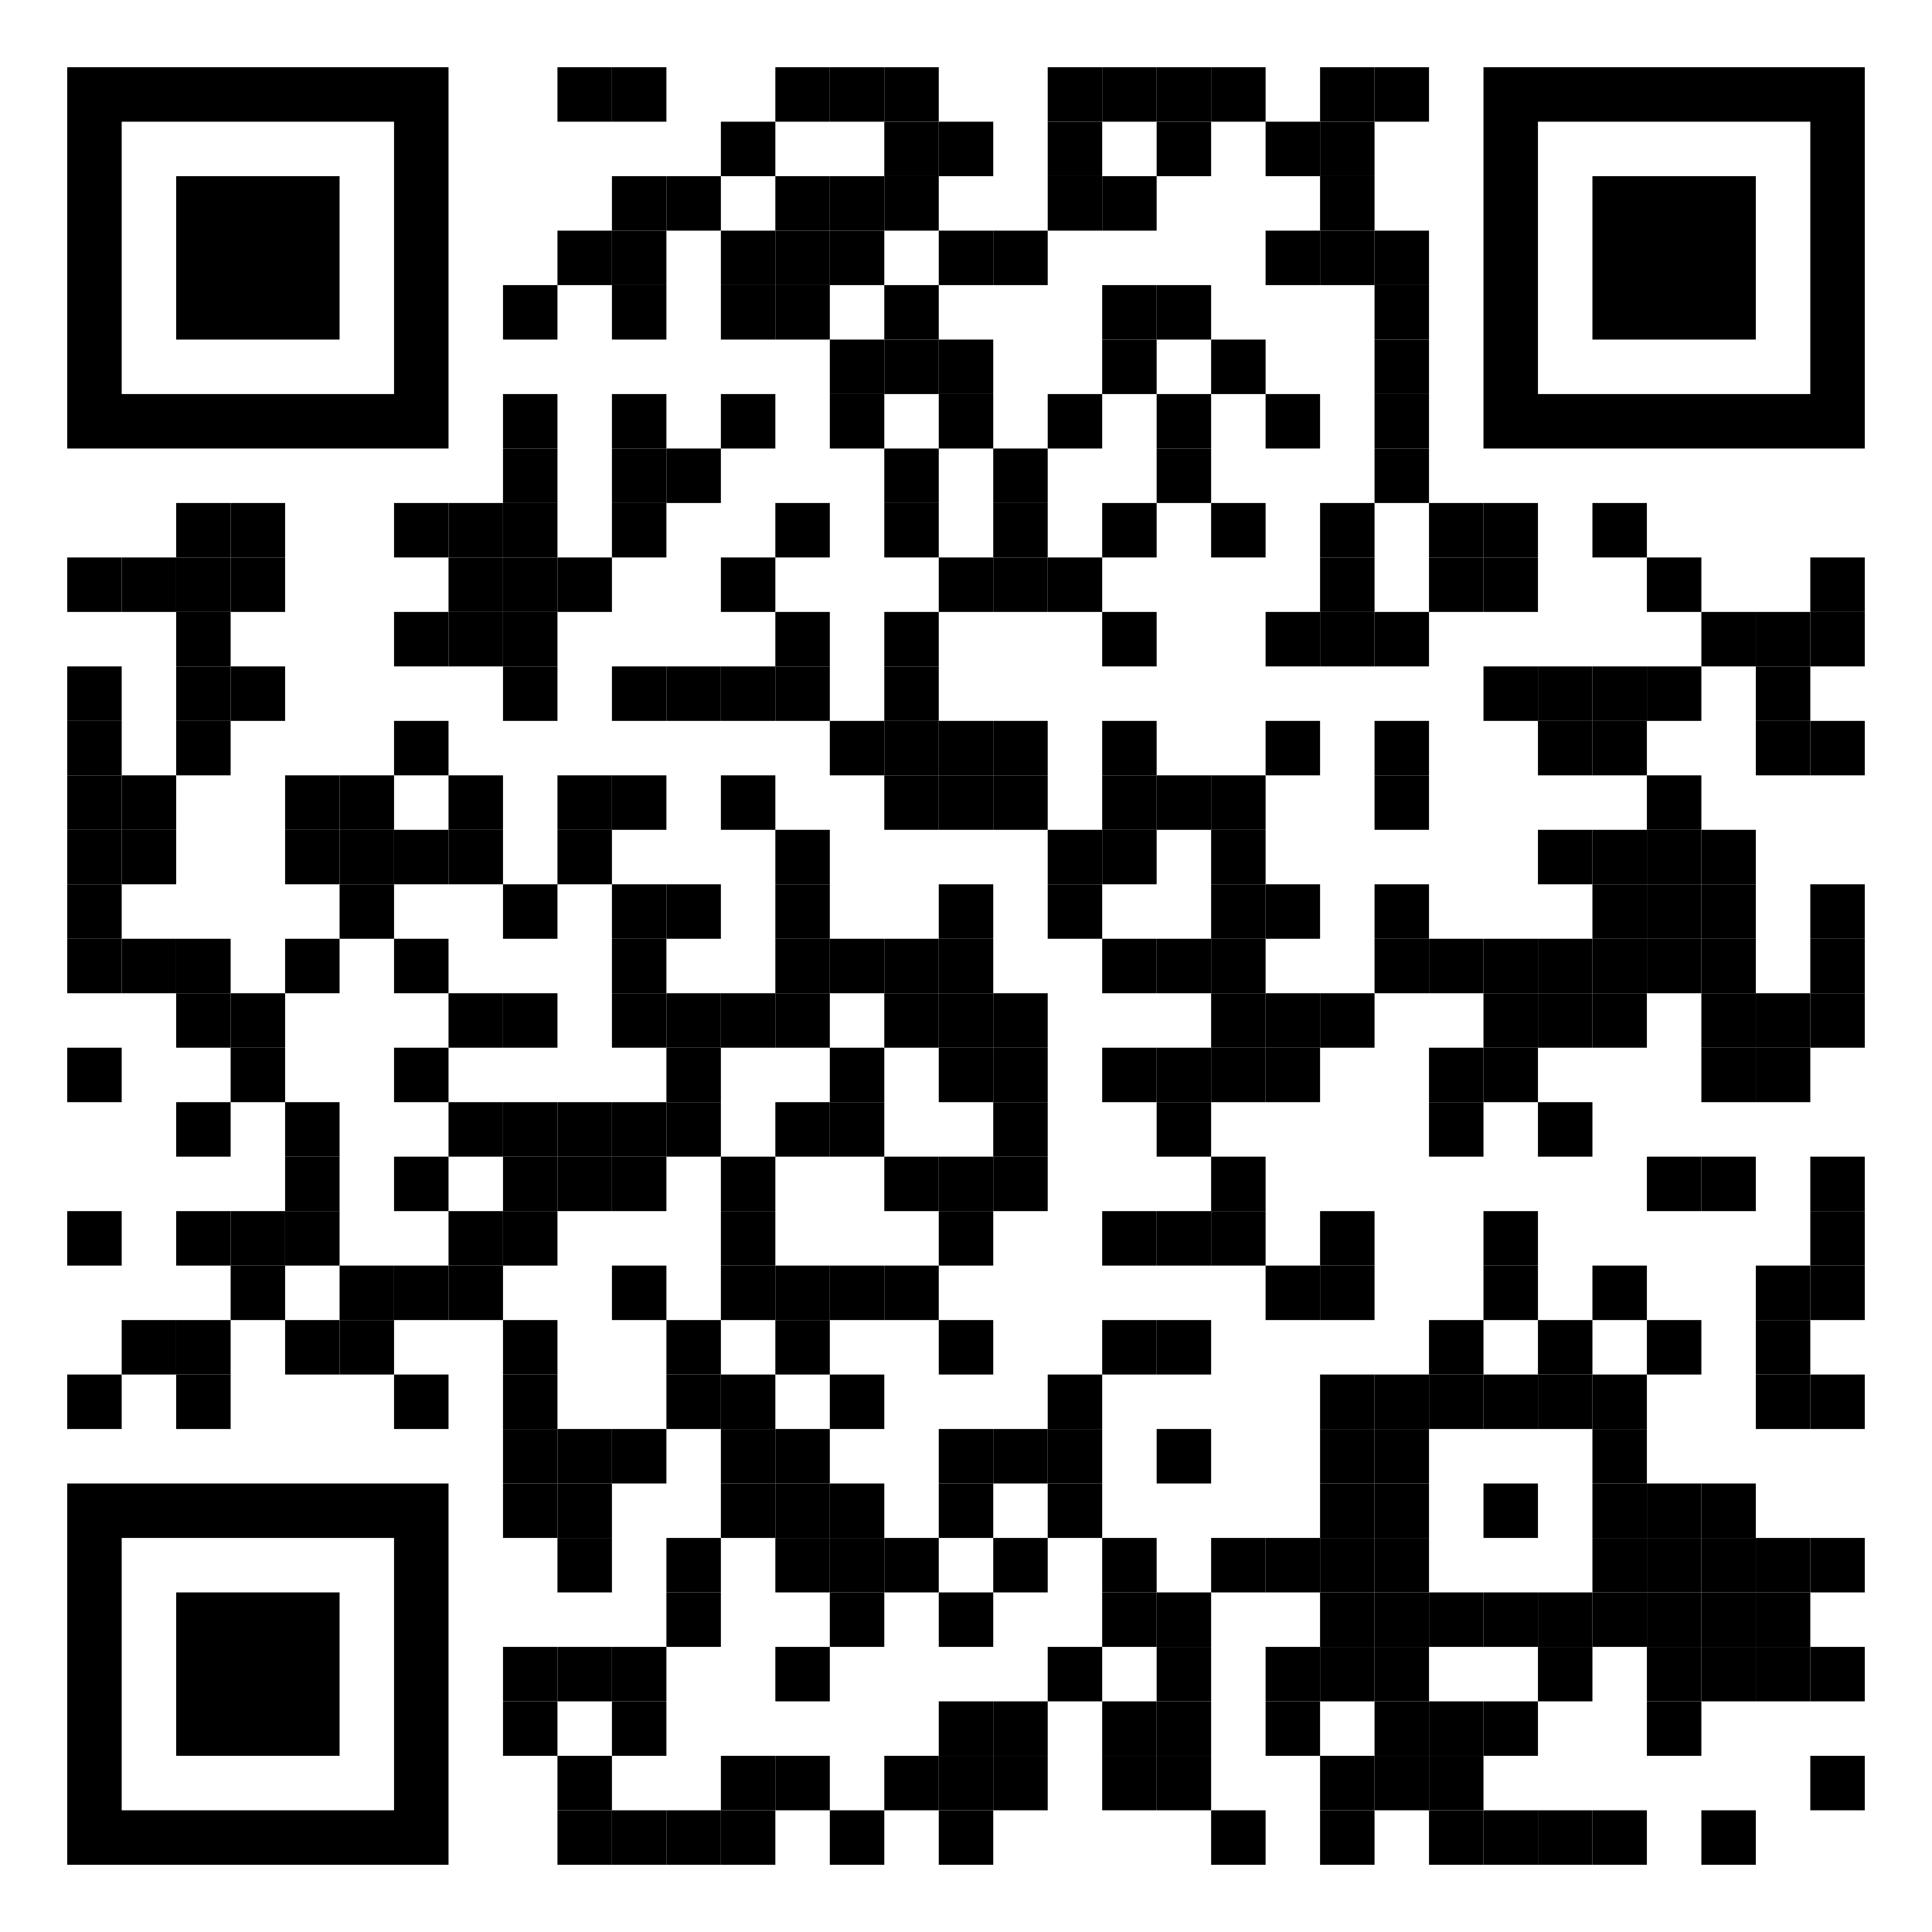 <?xml version="1.0" encoding="UTF-8" standalone="no"?>
<svg xmlns:xlink="http://www.w3.org/1999/xlink" xmlns="http://www.w3.org/2000/svg" contentScriptType="text/ecmascript" width="1667" zoomAndPan="magnify" style="fill-opacity:1; color-rendering:auto; color-interpolation:auto; text-rendering:auto; stroke:none; stroke-linecap:square; stroke-miterlimit:10; shape-rendering:auto; stroke-opacity:1; fill:black; stroke-dasharray:none; font-weight:normal; stroke-width:1; font-family:'Dialog'; font-style:normal; stroke-linejoin:miter; font-size:12px; stroke-dashoffset:0; image-rendering:auto;" contentStyleType="text/css" height="1667" preserveAspectRatio="xMidYMid meet" version="1.0">
  <!--Generated by the Batik Graphics2D SVG Generator-->
  <defs id="genericDefs"/>
  <g>
    <g style="fill:white; text-rendering:optimizeLegibility; stroke:white;">
      <rect x="0" width="1667" y="0" height="1667" style="stroke:none;"/>
      <rect x="481" width="47" height="47" y="58" style="fill:black; stroke:none;"/>
      <rect x="528" width="47" height="47" y="58" style="fill:black; stroke:none;"/>
      <rect x="669" width="47" height="47" y="58" style="fill:black; stroke:none;"/>
      <rect x="716" width="47" height="47" y="58" style="fill:black; stroke:none;"/>
      <rect x="763" width="47" height="47" y="58" style="fill:black; stroke:none;"/>
      <rect x="904" width="47" height="47" y="58" style="fill:black; stroke:none;"/>
      <rect x="951" width="47" height="47" y="58" style="fill:black; stroke:none;"/>
      <rect x="998" width="47" height="47" y="58" style="fill:black; stroke:none;"/>
      <rect x="1045" width="47" height="47" y="58" style="fill:black; stroke:none;"/>
      <rect x="1139" width="47" height="47" y="58" style="fill:black; stroke:none;"/>
      <rect x="1186" width="47" height="47" y="58" style="fill:black; stroke:none;"/>
      <rect x="622" width="47" height="47" y="105" style="fill:black; stroke:none;"/>
      <rect x="763" width="47" height="47" y="105" style="fill:black; stroke:none;"/>
      <rect x="810" width="47" height="47" y="105" style="fill:black; stroke:none;"/>
      <rect x="904" width="47" height="47" y="105" style="fill:black; stroke:none;"/>
      <rect x="998" width="47" height="47" y="105" style="fill:black; stroke:none;"/>
      <rect x="1092" width="47" height="47" y="105" style="fill:black; stroke:none;"/>
      <rect x="1139" width="47" height="47" y="105" style="fill:black; stroke:none;"/>
      <rect x="528" width="47" height="47" y="152" style="fill:black; stroke:none;"/>
      <rect x="575" width="47" height="47" y="152" style="fill:black; stroke:none;"/>
      <rect x="669" width="47" height="47" y="152" style="fill:black; stroke:none;"/>
      <rect x="716" width="47" height="47" y="152" style="fill:black; stroke:none;"/>
      <rect x="763" width="47" height="47" y="152" style="fill:black; stroke:none;"/>
      <rect x="904" width="47" height="47" y="152" style="fill:black; stroke:none;"/>
      <rect x="951" width="47" height="47" y="152" style="fill:black; stroke:none;"/>
      <rect x="1139" width="47" height="47" y="152" style="fill:black; stroke:none;"/>
      <rect x="481" width="47" height="47" y="199" style="fill:black; stroke:none;"/>
      <rect x="528" width="47" height="47" y="199" style="fill:black; stroke:none;"/>
      <rect x="622" width="47" height="47" y="199" style="fill:black; stroke:none;"/>
      <rect x="669" width="47" height="47" y="199" style="fill:black; stroke:none;"/>
      <rect x="716" width="47" height="47" y="199" style="fill:black; stroke:none;"/>
      <rect x="810" width="47" height="47" y="199" style="fill:black; stroke:none;"/>
      <rect x="857" width="47" height="47" y="199" style="fill:black; stroke:none;"/>
      <rect x="1092" width="47" height="47" y="199" style="fill:black; stroke:none;"/>
      <rect x="1139" width="47" height="47" y="199" style="fill:black; stroke:none;"/>
      <rect x="1186" width="47" height="47" y="199" style="fill:black; stroke:none;"/>
      <rect x="434" width="47" height="47" y="246" style="fill:black; stroke:none;"/>
      <rect x="528" width="47" height="47" y="246" style="fill:black; stroke:none;"/>
      <rect x="622" width="47" height="47" y="246" style="fill:black; stroke:none;"/>
      <rect x="669" width="47" height="47" y="246" style="fill:black; stroke:none;"/>
      <rect x="763" width="47" height="47" y="246" style="fill:black; stroke:none;"/>
      <rect x="951" width="47" height="47" y="246" style="fill:black; stroke:none;"/>
      <rect x="998" width="47" height="47" y="246" style="fill:black; stroke:none;"/>
      <rect x="1186" width="47" height="47" y="246" style="fill:black; stroke:none;"/>
      <rect x="716" width="47" height="47" y="293" style="fill:black; stroke:none;"/>
      <rect x="763" width="47" height="47" y="293" style="fill:black; stroke:none;"/>
      <rect x="810" width="47" height="47" y="293" style="fill:black; stroke:none;"/>
      <rect x="951" width="47" height="47" y="293" style="fill:black; stroke:none;"/>
      <rect x="1045" width="47" height="47" y="293" style="fill:black; stroke:none;"/>
      <rect x="1186" width="47" height="47" y="293" style="fill:black; stroke:none;"/>
      <rect x="434" width="47" height="47" y="340" style="fill:black; stroke:none;"/>
      <rect x="528" width="47" height="47" y="340" style="fill:black; stroke:none;"/>
      <rect x="622" width="47" height="47" y="340" style="fill:black; stroke:none;"/>
      <rect x="716" width="47" height="47" y="340" style="fill:black; stroke:none;"/>
      <rect x="810" width="47" height="47" y="340" style="fill:black; stroke:none;"/>
      <rect x="904" width="47" height="47" y="340" style="fill:black; stroke:none;"/>
      <rect x="998" width="47" height="47" y="340" style="fill:black; stroke:none;"/>
      <rect x="1092" width="47" height="47" y="340" style="fill:black; stroke:none;"/>
      <rect x="1186" width="47" height="47" y="340" style="fill:black; stroke:none;"/>
      <rect x="434" width="47" height="47" y="387" style="fill:black; stroke:none;"/>
      <rect x="528" width="47" height="47" y="387" style="fill:black; stroke:none;"/>
      <rect x="575" width="47" height="47" y="387" style="fill:black; stroke:none;"/>
      <rect x="763" width="47" height="47" y="387" style="fill:black; stroke:none;"/>
      <rect x="857" width="47" height="47" y="387" style="fill:black; stroke:none;"/>
      <rect x="998" width="47" height="47" y="387" style="fill:black; stroke:none;"/>
      <rect x="1186" width="47" height="47" y="387" style="fill:black; stroke:none;"/>
      <rect x="152" width="47" height="47" y="434" style="fill:black; stroke:none;"/>
      <rect x="199" width="47" height="47" y="434" style="fill:black; stroke:none;"/>
      <rect x="340" width="47" height="47" y="434" style="fill:black; stroke:none;"/>
      <rect x="387" width="47" height="47" y="434" style="fill:black; stroke:none;"/>
      <rect x="434" width="47" height="47" y="434" style="fill:black; stroke:none;"/>
      <rect x="528" width="47" height="47" y="434" style="fill:black; stroke:none;"/>
      <rect x="669" width="47" height="47" y="434" style="fill:black; stroke:none;"/>
      <rect x="763" width="47" height="47" y="434" style="fill:black; stroke:none;"/>
      <rect x="857" width="47" height="47" y="434" style="fill:black; stroke:none;"/>
      <rect x="951" width="47" height="47" y="434" style="fill:black; stroke:none;"/>
      <rect x="1045" width="47" height="47" y="434" style="fill:black; stroke:none;"/>
      <rect x="1139" width="47" height="47" y="434" style="fill:black; stroke:none;"/>
      <rect x="1233" width="47" height="47" y="434" style="fill:black; stroke:none;"/>
      <rect x="1280" width="47" height="47" y="434" style="fill:black; stroke:none;"/>
      <rect x="1374" width="47" height="47" y="434" style="fill:black; stroke:none;"/>
      <rect x="58" width="47" height="47" y="481" style="fill:black; stroke:none;"/>
      <rect x="105" width="47" height="47" y="481" style="fill:black; stroke:none;"/>
      <rect x="152" width="47" height="47" y="481" style="fill:black; stroke:none;"/>
      <rect x="199" width="47" height="47" y="481" style="fill:black; stroke:none;"/>
      <rect x="387" width="47" height="47" y="481" style="fill:black; stroke:none;"/>
      <rect x="434" width="47" height="47" y="481" style="fill:black; stroke:none;"/>
      <rect x="481" width="47" height="47" y="481" style="fill:black; stroke:none;"/>
      <rect x="622" width="47" height="47" y="481" style="fill:black; stroke:none;"/>
      <rect x="810" width="47" height="47" y="481" style="fill:black; stroke:none;"/>
      <rect x="857" width="47" height="47" y="481" style="fill:black; stroke:none;"/>
      <rect x="904" width="47" height="47" y="481" style="fill:black; stroke:none;"/>
      <rect x="1139" width="47" height="47" y="481" style="fill:black; stroke:none;"/>
      <rect x="1233" width="47" height="47" y="481" style="fill:black; stroke:none;"/>
      <rect x="1280" width="47" height="47" y="481" style="fill:black; stroke:none;"/>
      <rect x="1421" width="47" height="47" y="481" style="fill:black; stroke:none;"/>
      <rect x="1562" width="47" height="47" y="481" style="fill:black; stroke:none;"/>
      <rect x="152" width="47" height="47" y="528" style="fill:black; stroke:none;"/>
      <rect x="340" width="47" height="47" y="528" style="fill:black; stroke:none;"/>
      <rect x="387" width="47" height="47" y="528" style="fill:black; stroke:none;"/>
      <rect x="434" width="47" height="47" y="528" style="fill:black; stroke:none;"/>
      <rect x="669" width="47" height="47" y="528" style="fill:black; stroke:none;"/>
      <rect x="763" width="47" height="47" y="528" style="fill:black; stroke:none;"/>
      <rect x="951" width="47" height="47" y="528" style="fill:black; stroke:none;"/>
      <rect x="1092" width="47" height="47" y="528" style="fill:black; stroke:none;"/>
      <rect x="1139" width="47" height="47" y="528" style="fill:black; stroke:none;"/>
      <rect x="1186" width="47" height="47" y="528" style="fill:black; stroke:none;"/>
      <rect x="1468" width="47" height="47" y="528" style="fill:black; stroke:none;"/>
      <rect x="1515" width="47" height="47" y="528" style="fill:black; stroke:none;"/>
      <rect x="1562" width="47" height="47" y="528" style="fill:black; stroke:none;"/>
      <rect x="58" width="47" height="47" y="575" style="fill:black; stroke:none;"/>
      <rect x="152" width="47" height="47" y="575" style="fill:black; stroke:none;"/>
      <rect x="199" width="47" height="47" y="575" style="fill:black; stroke:none;"/>
      <rect x="434" width="47" height="47" y="575" style="fill:black; stroke:none;"/>
      <rect x="528" width="47" height="47" y="575" style="fill:black; stroke:none;"/>
      <rect x="575" width="47" height="47" y="575" style="fill:black; stroke:none;"/>
      <rect x="622" width="47" height="47" y="575" style="fill:black; stroke:none;"/>
      <rect x="669" width="47" height="47" y="575" style="fill:black; stroke:none;"/>
      <rect x="763" width="47" height="47" y="575" style="fill:black; stroke:none;"/>
      <rect x="1280" width="47" height="47" y="575" style="fill:black; stroke:none;"/>
      <rect x="1327" width="47" height="47" y="575" style="fill:black; stroke:none;"/>
      <rect x="1374" width="47" height="47" y="575" style="fill:black; stroke:none;"/>
      <rect x="1421" width="47" height="47" y="575" style="fill:black; stroke:none;"/>
      <rect x="1515" width="47" height="47" y="575" style="fill:black; stroke:none;"/>
      <rect x="58" width="47" height="47" y="622" style="fill:black; stroke:none;"/>
      <rect x="152" width="47" height="47" y="622" style="fill:black; stroke:none;"/>
      <rect x="340" width="47" height="47" y="622" style="fill:black; stroke:none;"/>
      <rect x="716" width="47" height="47" y="622" style="fill:black; stroke:none;"/>
      <rect x="763" width="47" height="47" y="622" style="fill:black; stroke:none;"/>
      <rect x="810" width="47" height="47" y="622" style="fill:black; stroke:none;"/>
      <rect x="857" width="47" height="47" y="622" style="fill:black; stroke:none;"/>
      <rect x="951" width="47" height="47" y="622" style="fill:black; stroke:none;"/>
      <rect x="1092" width="47" height="47" y="622" style="fill:black; stroke:none;"/>
      <rect x="1186" width="47" height="47" y="622" style="fill:black; stroke:none;"/>
      <rect x="1327" width="47" height="47" y="622" style="fill:black; stroke:none;"/>
      <rect x="1374" width="47" height="47" y="622" style="fill:black; stroke:none;"/>
      <rect x="1515" width="47" height="47" y="622" style="fill:black; stroke:none;"/>
      <rect x="1562" width="47" height="47" y="622" style="fill:black; stroke:none;"/>
      <rect x="58" width="47" height="47" y="669" style="fill:black; stroke:none;"/>
      <rect x="105" width="47" height="47" y="669" style="fill:black; stroke:none;"/>
      <rect x="246" width="47" height="47" y="669" style="fill:black; stroke:none;"/>
      <rect x="293" width="47" height="47" y="669" style="fill:black; stroke:none;"/>
      <rect x="387" width="47" height="47" y="669" style="fill:black; stroke:none;"/>
      <rect x="481" width="47" height="47" y="669" style="fill:black; stroke:none;"/>
      <rect x="528" width="47" height="47" y="669" style="fill:black; stroke:none;"/>
      <rect x="622" width="47" height="47" y="669" style="fill:black; stroke:none;"/>
      <rect x="763" width="47" height="47" y="669" style="fill:black; stroke:none;"/>
      <rect x="810" width="47" height="47" y="669" style="fill:black; stroke:none;"/>
      <rect x="857" width="47" height="47" y="669" style="fill:black; stroke:none;"/>
      <rect x="951" width="47" height="47" y="669" style="fill:black; stroke:none;"/>
      <rect x="998" width="47" height="47" y="669" style="fill:black; stroke:none;"/>
      <rect x="1045" width="47" height="47" y="669" style="fill:black; stroke:none;"/>
      <rect x="1186" width="47" height="47" y="669" style="fill:black; stroke:none;"/>
      <rect x="1421" width="47" height="47" y="669" style="fill:black; stroke:none;"/>
      <rect x="58" width="47" height="47" y="716" style="fill:black; stroke:none;"/>
      <rect x="105" width="47" height="47" y="716" style="fill:black; stroke:none;"/>
      <rect x="246" width="47" height="47" y="716" style="fill:black; stroke:none;"/>
      <rect x="293" width="47" height="47" y="716" style="fill:black; stroke:none;"/>
      <rect x="340" width="47" height="47" y="716" style="fill:black; stroke:none;"/>
      <rect x="387" width="47" height="47" y="716" style="fill:black; stroke:none;"/>
      <rect x="481" width="47" height="47" y="716" style="fill:black; stroke:none;"/>
      <rect x="669" width="47" height="47" y="716" style="fill:black; stroke:none;"/>
      <rect x="904" width="47" height="47" y="716" style="fill:black; stroke:none;"/>
      <rect x="951" width="47" height="47" y="716" style="fill:black; stroke:none;"/>
      <rect x="1045" width="47" height="47" y="716" style="fill:black; stroke:none;"/>
      <rect x="1327" width="47" height="47" y="716" style="fill:black; stroke:none;"/>
      <rect x="1374" width="47" height="47" y="716" style="fill:black; stroke:none;"/>
      <rect x="1421" width="47" height="47" y="716" style="fill:black; stroke:none;"/>
      <rect x="1468" width="47" height="47" y="716" style="fill:black; stroke:none;"/>
      <rect x="58" width="47" height="47" y="763" style="fill:black; stroke:none;"/>
      <rect x="293" width="47" height="47" y="763" style="fill:black; stroke:none;"/>
      <rect x="434" width="47" height="47" y="763" style="fill:black; stroke:none;"/>
      <rect x="528" width="47" height="47" y="763" style="fill:black; stroke:none;"/>
      <rect x="575" width="47" height="47" y="763" style="fill:black; stroke:none;"/>
      <rect x="669" width="47" height="47" y="763" style="fill:black; stroke:none;"/>
      <rect x="810" width="47" height="47" y="763" style="fill:black; stroke:none;"/>
      <rect x="904" width="47" height="47" y="763" style="fill:black; stroke:none;"/>
      <rect x="1045" width="47" height="47" y="763" style="fill:black; stroke:none;"/>
      <rect x="1092" width="47" height="47" y="763" style="fill:black; stroke:none;"/>
      <rect x="1186" width="47" height="47" y="763" style="fill:black; stroke:none;"/>
      <rect x="1374" width="47" height="47" y="763" style="fill:black; stroke:none;"/>
      <rect x="1421" width="47" height="47" y="763" style="fill:black; stroke:none;"/>
      <rect x="1468" width="47" height="47" y="763" style="fill:black; stroke:none;"/>
      <rect x="1562" width="47" height="47" y="763" style="fill:black; stroke:none;"/>
      <rect x="58" width="47" height="47" y="810" style="fill:black; stroke:none;"/>
      <rect x="105" width="47" height="47" y="810" style="fill:black; stroke:none;"/>
      <rect x="152" width="47" height="47" y="810" style="fill:black; stroke:none;"/>
      <rect x="246" width="47" height="47" y="810" style="fill:black; stroke:none;"/>
      <rect x="340" width="47" height="47" y="810" style="fill:black; stroke:none;"/>
      <rect x="528" width="47" height="47" y="810" style="fill:black; stroke:none;"/>
      <rect x="669" width="47" height="47" y="810" style="fill:black; stroke:none;"/>
      <rect x="716" width="47" height="47" y="810" style="fill:black; stroke:none;"/>
      <rect x="763" width="47" height="47" y="810" style="fill:black; stroke:none;"/>
      <rect x="810" width="47" height="47" y="810" style="fill:black; stroke:none;"/>
      <rect x="951" width="47" height="47" y="810" style="fill:black; stroke:none;"/>
      <rect x="998" width="47" height="47" y="810" style="fill:black; stroke:none;"/>
      <rect x="1045" width="47" height="47" y="810" style="fill:black; stroke:none;"/>
      <rect x="1186" width="47" height="47" y="810" style="fill:black; stroke:none;"/>
      <rect x="1233" width="47" height="47" y="810" style="fill:black; stroke:none;"/>
      <rect x="1280" width="47" height="47" y="810" style="fill:black; stroke:none;"/>
      <rect x="1327" width="47" height="47" y="810" style="fill:black; stroke:none;"/>
      <rect x="1374" width="47" height="47" y="810" style="fill:black; stroke:none;"/>
      <rect x="1421" width="47" height="47" y="810" style="fill:black; stroke:none;"/>
      <rect x="1468" width="47" height="47" y="810" style="fill:black; stroke:none;"/>
      <rect x="1562" width="47" height="47" y="810" style="fill:black; stroke:none;"/>
      <rect x="152" width="47" height="47" y="857" style="fill:black; stroke:none;"/>
      <rect x="199" width="47" height="47" y="857" style="fill:black; stroke:none;"/>
      <rect x="387" width="47" height="47" y="857" style="fill:black; stroke:none;"/>
      <rect x="434" width="47" height="47" y="857" style="fill:black; stroke:none;"/>
      <rect x="528" width="47" height="47" y="857" style="fill:black; stroke:none;"/>
      <rect x="575" width="47" height="47" y="857" style="fill:black; stroke:none;"/>
      <rect x="622" width="47" height="47" y="857" style="fill:black; stroke:none;"/>
      <rect x="669" width="47" height="47" y="857" style="fill:black; stroke:none;"/>
      <rect x="763" width="47" height="47" y="857" style="fill:black; stroke:none;"/>
      <rect x="810" width="47" height="47" y="857" style="fill:black; stroke:none;"/>
      <rect x="857" width="47" height="47" y="857" style="fill:black; stroke:none;"/>
      <rect x="1045" width="47" height="47" y="857" style="fill:black; stroke:none;"/>
      <rect x="1092" width="47" height="47" y="857" style="fill:black; stroke:none;"/>
      <rect x="1139" width="47" height="47" y="857" style="fill:black; stroke:none;"/>
      <rect x="1280" width="47" height="47" y="857" style="fill:black; stroke:none;"/>
      <rect x="1327" width="47" height="47" y="857" style="fill:black; stroke:none;"/>
      <rect x="1374" width="47" height="47" y="857" style="fill:black; stroke:none;"/>
      <rect x="1468" width="47" height="47" y="857" style="fill:black; stroke:none;"/>
      <rect x="1515" width="47" height="47" y="857" style="fill:black; stroke:none;"/>
      <rect x="1562" width="47" height="47" y="857" style="fill:black; stroke:none;"/>
      <rect x="58" width="47" height="47" y="904" style="fill:black; stroke:none;"/>
      <rect x="199" width="47" height="47" y="904" style="fill:black; stroke:none;"/>
      <rect x="340" width="47" height="47" y="904" style="fill:black; stroke:none;"/>
      <rect x="575" width="47" height="47" y="904" style="fill:black; stroke:none;"/>
      <rect x="716" width="47" height="47" y="904" style="fill:black; stroke:none;"/>
      <rect x="810" width="47" height="47" y="904" style="fill:black; stroke:none;"/>
      <rect x="857" width="47" height="47" y="904" style="fill:black; stroke:none;"/>
      <rect x="951" width="47" height="47" y="904" style="fill:black; stroke:none;"/>
      <rect x="998" width="47" height="47" y="904" style="fill:black; stroke:none;"/>
      <rect x="1045" width="47" height="47" y="904" style="fill:black; stroke:none;"/>
      <rect x="1092" width="47" height="47" y="904" style="fill:black; stroke:none;"/>
      <rect x="1233" width="47" height="47" y="904" style="fill:black; stroke:none;"/>
      <rect x="1280" width="47" height="47" y="904" style="fill:black; stroke:none;"/>
      <rect x="1468" width="47" height="47" y="904" style="fill:black; stroke:none;"/>
      <rect x="1515" width="47" height="47" y="904" style="fill:black; stroke:none;"/>
      <rect x="152" width="47" height="47" y="951" style="fill:black; stroke:none;"/>
      <rect x="246" width="47" height="47" y="951" style="fill:black; stroke:none;"/>
      <rect x="387" width="47" height="47" y="951" style="fill:black; stroke:none;"/>
      <rect x="434" width="47" height="47" y="951" style="fill:black; stroke:none;"/>
      <rect x="481" width="47" height="47" y="951" style="fill:black; stroke:none;"/>
      <rect x="528" width="47" height="47" y="951" style="fill:black; stroke:none;"/>
      <rect x="575" width="47" height="47" y="951" style="fill:black; stroke:none;"/>
      <rect x="669" width="47" height="47" y="951" style="fill:black; stroke:none;"/>
      <rect x="716" width="47" height="47" y="951" style="fill:black; stroke:none;"/>
      <rect x="857" width="47" height="47" y="951" style="fill:black; stroke:none;"/>
      <rect x="998" width="47" height="47" y="951" style="fill:black; stroke:none;"/>
      <rect x="1233" width="47" height="47" y="951" style="fill:black; stroke:none;"/>
      <rect x="1327" width="47" height="47" y="951" style="fill:black; stroke:none;"/>
      <rect x="246" width="47" height="47" y="998" style="fill:black; stroke:none;"/>
      <rect x="340" width="47" height="47" y="998" style="fill:black; stroke:none;"/>
      <rect x="434" width="47" height="47" y="998" style="fill:black; stroke:none;"/>
      <rect x="481" width="47" height="47" y="998" style="fill:black; stroke:none;"/>
      <rect x="528" width="47" height="47" y="998" style="fill:black; stroke:none;"/>
      <rect x="622" width="47" height="47" y="998" style="fill:black; stroke:none;"/>
      <rect x="763" width="47" height="47" y="998" style="fill:black; stroke:none;"/>
      <rect x="810" width="47" height="47" y="998" style="fill:black; stroke:none;"/>
      <rect x="857" width="47" height="47" y="998" style="fill:black; stroke:none;"/>
      <rect x="1045" width="47" height="47" y="998" style="fill:black; stroke:none;"/>
      <rect x="1421" width="47" height="47" y="998" style="fill:black; stroke:none;"/>
      <rect x="1468" width="47" height="47" y="998" style="fill:black; stroke:none;"/>
      <rect x="1562" width="47" height="47" y="998" style="fill:black; stroke:none;"/>
      <rect x="58" width="47" height="47" y="1045" style="fill:black; stroke:none;"/>
      <rect x="152" width="47" height="47" y="1045" style="fill:black; stroke:none;"/>
      <rect x="199" width="47" height="47" y="1045" style="fill:black; stroke:none;"/>
      <rect x="246" width="47" height="47" y="1045" style="fill:black; stroke:none;"/>
      <rect x="387" width="47" height="47" y="1045" style="fill:black; stroke:none;"/>
      <rect x="434" width="47" height="47" y="1045" style="fill:black; stroke:none;"/>
      <rect x="622" width="47" height="47" y="1045" style="fill:black; stroke:none;"/>
      <rect x="810" width="47" height="47" y="1045" style="fill:black; stroke:none;"/>
      <rect x="951" width="47" height="47" y="1045" style="fill:black; stroke:none;"/>
      <rect x="998" width="47" height="47" y="1045" style="fill:black; stroke:none;"/>
      <rect x="1045" width="47" height="47" y="1045" style="fill:black; stroke:none;"/>
      <rect x="1139" width="47" height="47" y="1045" style="fill:black; stroke:none;"/>
      <rect x="1280" width="47" height="47" y="1045" style="fill:black; stroke:none;"/>
      <rect x="1562" width="47" height="47" y="1045" style="fill:black; stroke:none;"/>
      <rect x="199" width="47" height="47" y="1092" style="fill:black; stroke:none;"/>
      <rect x="293" width="47" height="47" y="1092" style="fill:black; stroke:none;"/>
      <rect x="340" width="47" height="47" y="1092" style="fill:black; stroke:none;"/>
      <rect x="387" width="47" height="47" y="1092" style="fill:black; stroke:none;"/>
      <rect x="528" width="47" height="47" y="1092" style="fill:black; stroke:none;"/>
      <rect x="622" width="47" height="47" y="1092" style="fill:black; stroke:none;"/>
      <rect x="669" width="47" height="47" y="1092" style="fill:black; stroke:none;"/>
      <rect x="716" width="47" height="47" y="1092" style="fill:black; stroke:none;"/>
      <rect x="763" width="47" height="47" y="1092" style="fill:black; stroke:none;"/>
      <rect x="1092" width="47" height="47" y="1092" style="fill:black; stroke:none;"/>
      <rect x="1139" width="47" height="47" y="1092" style="fill:black; stroke:none;"/>
      <rect x="1280" width="47" height="47" y="1092" style="fill:black; stroke:none;"/>
      <rect x="1374" width="47" height="47" y="1092" style="fill:black; stroke:none;"/>
      <rect x="1515" width="47" height="47" y="1092" style="fill:black; stroke:none;"/>
      <rect x="1562" width="47" height="47" y="1092" style="fill:black; stroke:none;"/>
      <rect x="105" width="47" height="47" y="1139" style="fill:black; stroke:none;"/>
      <rect x="152" width="47" height="47" y="1139" style="fill:black; stroke:none;"/>
      <rect x="246" width="47" height="47" y="1139" style="fill:black; stroke:none;"/>
      <rect x="293" width="47" height="47" y="1139" style="fill:black; stroke:none;"/>
      <rect x="434" width="47" height="47" y="1139" style="fill:black; stroke:none;"/>
      <rect x="575" width="47" height="47" y="1139" style="fill:black; stroke:none;"/>
      <rect x="669" width="47" height="47" y="1139" style="fill:black; stroke:none;"/>
      <rect x="810" width="47" height="47" y="1139" style="fill:black; stroke:none;"/>
      <rect x="951" width="47" height="47" y="1139" style="fill:black; stroke:none;"/>
      <rect x="998" width="47" height="47" y="1139" style="fill:black; stroke:none;"/>
      <rect x="1233" width="47" height="47" y="1139" style="fill:black; stroke:none;"/>
      <rect x="1327" width="47" height="47" y="1139" style="fill:black; stroke:none;"/>
      <rect x="1421" width="47" height="47" y="1139" style="fill:black; stroke:none;"/>
      <rect x="1515" width="47" height="47" y="1139" style="fill:black; stroke:none;"/>
      <rect x="58" width="47" height="47" y="1186" style="fill:black; stroke:none;"/>
      <rect x="152" width="47" height="47" y="1186" style="fill:black; stroke:none;"/>
      <rect x="340" width="47" height="47" y="1186" style="fill:black; stroke:none;"/>
      <rect x="434" width="47" height="47" y="1186" style="fill:black; stroke:none;"/>
      <rect x="575" width="47" height="47" y="1186" style="fill:black; stroke:none;"/>
      <rect x="622" width="47" height="47" y="1186" style="fill:black; stroke:none;"/>
      <rect x="716" width="47" height="47" y="1186" style="fill:black; stroke:none;"/>
      <rect x="904" width="47" height="47" y="1186" style="fill:black; stroke:none;"/>
      <rect x="1139" width="47" height="47" y="1186" style="fill:black; stroke:none;"/>
      <rect x="1186" width="47" height="47" y="1186" style="fill:black; stroke:none;"/>
      <rect x="1233" width="47" height="47" y="1186" style="fill:black; stroke:none;"/>
      <rect x="1280" width="47" height="47" y="1186" style="fill:black; stroke:none;"/>
      <rect x="1327" width="47" height="47" y="1186" style="fill:black; stroke:none;"/>
      <rect x="1374" width="47" height="47" y="1186" style="fill:black; stroke:none;"/>
      <rect x="1515" width="47" height="47" y="1186" style="fill:black; stroke:none;"/>
      <rect x="1562" width="47" height="47" y="1186" style="fill:black; stroke:none;"/>
      <rect x="434" width="47" height="47" y="1233" style="fill:black; stroke:none;"/>
      <rect x="481" width="47" height="47" y="1233" style="fill:black; stroke:none;"/>
      <rect x="528" width="47" height="47" y="1233" style="fill:black; stroke:none;"/>
      <rect x="622" width="47" height="47" y="1233" style="fill:black; stroke:none;"/>
      <rect x="669" width="47" height="47" y="1233" style="fill:black; stroke:none;"/>
      <rect x="810" width="47" height="47" y="1233" style="fill:black; stroke:none;"/>
      <rect x="857" width="47" height="47" y="1233" style="fill:black; stroke:none;"/>
      <rect x="904" width="47" height="47" y="1233" style="fill:black; stroke:none;"/>
      <rect x="998" width="47" height="47" y="1233" style="fill:black; stroke:none;"/>
      <rect x="1139" width="47" height="47" y="1233" style="fill:black; stroke:none;"/>
      <rect x="1186" width="47" height="47" y="1233" style="fill:black; stroke:none;"/>
      <rect x="1374" width="47" height="47" y="1233" style="fill:black; stroke:none;"/>
      <rect x="434" width="47" height="47" y="1280" style="fill:black; stroke:none;"/>
      <rect x="481" width="47" height="47" y="1280" style="fill:black; stroke:none;"/>
      <rect x="622" width="47" height="47" y="1280" style="fill:black; stroke:none;"/>
      <rect x="669" width="47" height="47" y="1280" style="fill:black; stroke:none;"/>
      <rect x="716" width="47" height="47" y="1280" style="fill:black; stroke:none;"/>
      <rect x="810" width="47" height="47" y="1280" style="fill:black; stroke:none;"/>
      <rect x="904" width="47" height="47" y="1280" style="fill:black; stroke:none;"/>
      <rect x="1139" width="47" height="47" y="1280" style="fill:black; stroke:none;"/>
      <rect x="1186" width="47" height="47" y="1280" style="fill:black; stroke:none;"/>
      <rect x="1280" width="47" height="47" y="1280" style="fill:black; stroke:none;"/>
      <rect x="1374" width="47" height="47" y="1280" style="fill:black; stroke:none;"/>
      <rect x="1421" width="47" height="47" y="1280" style="fill:black; stroke:none;"/>
      <rect x="1468" width="47" height="47" y="1280" style="fill:black; stroke:none;"/>
      <rect x="481" width="47" height="47" y="1327" style="fill:black; stroke:none;"/>
      <rect x="575" width="47" height="47" y="1327" style="fill:black; stroke:none;"/>
      <rect x="669" width="47" height="47" y="1327" style="fill:black; stroke:none;"/>
      <rect x="716" width="47" height="47" y="1327" style="fill:black; stroke:none;"/>
      <rect x="763" width="47" height="47" y="1327" style="fill:black; stroke:none;"/>
      <rect x="857" width="47" height="47" y="1327" style="fill:black; stroke:none;"/>
      <rect x="951" width="47" height="47" y="1327" style="fill:black; stroke:none;"/>
      <rect x="1045" width="47" height="47" y="1327" style="fill:black; stroke:none;"/>
      <rect x="1092" width="47" height="47" y="1327" style="fill:black; stroke:none;"/>
      <rect x="1139" width="47" height="47" y="1327" style="fill:black; stroke:none;"/>
      <rect x="1186" width="47" height="47" y="1327" style="fill:black; stroke:none;"/>
      <rect x="1374" width="47" height="47" y="1327" style="fill:black; stroke:none;"/>
      <rect x="1421" width="47" height="47" y="1327" style="fill:black; stroke:none;"/>
      <rect x="1468" width="47" height="47" y="1327" style="fill:black; stroke:none;"/>
      <rect x="1515" width="47" height="47" y="1327" style="fill:black; stroke:none;"/>
      <rect x="1562" width="47" height="47" y="1327" style="fill:black; stroke:none;"/>
      <rect x="575" width="47" height="47" y="1374" style="fill:black; stroke:none;"/>
      <rect x="716" width="47" height="47" y="1374" style="fill:black; stroke:none;"/>
      <rect x="810" width="47" height="47" y="1374" style="fill:black; stroke:none;"/>
      <rect x="951" width="47" height="47" y="1374" style="fill:black; stroke:none;"/>
      <rect x="998" width="47" height="47" y="1374" style="fill:black; stroke:none;"/>
      <rect x="1139" width="47" height="47" y="1374" style="fill:black; stroke:none;"/>
      <rect x="1186" width="47" height="47" y="1374" style="fill:black; stroke:none;"/>
      <rect x="1233" width="47" height="47" y="1374" style="fill:black; stroke:none;"/>
      <rect x="1280" width="47" height="47" y="1374" style="fill:black; stroke:none;"/>
      <rect x="1327" width="47" height="47" y="1374" style="fill:black; stroke:none;"/>
      <rect x="1374" width="47" height="47" y="1374" style="fill:black; stroke:none;"/>
      <rect x="1421" width="47" height="47" y="1374" style="fill:black; stroke:none;"/>
      <rect x="1468" width="47" height="47" y="1374" style="fill:black; stroke:none;"/>
      <rect x="1515" width="47" height="47" y="1374" style="fill:black; stroke:none;"/>
      <rect x="434" width="47" height="47" y="1421" style="fill:black; stroke:none;"/>
      <rect x="481" width="47" height="47" y="1421" style="fill:black; stroke:none;"/>
      <rect x="528" width="47" height="47" y="1421" style="fill:black; stroke:none;"/>
      <rect x="669" width="47" height="47" y="1421" style="fill:black; stroke:none;"/>
      <rect x="904" width="47" height="47" y="1421" style="fill:black; stroke:none;"/>
      <rect x="998" width="47" height="47" y="1421" style="fill:black; stroke:none;"/>
      <rect x="1092" width="47" height="47" y="1421" style="fill:black; stroke:none;"/>
      <rect x="1139" width="47" height="47" y="1421" style="fill:black; stroke:none;"/>
      <rect x="1186" width="47" height="47" y="1421" style="fill:black; stroke:none;"/>
      <rect x="1327" width="47" height="47" y="1421" style="fill:black; stroke:none;"/>
      <rect x="1421" width="47" height="47" y="1421" style="fill:black; stroke:none;"/>
      <rect x="1468" width="47" height="47" y="1421" style="fill:black; stroke:none;"/>
      <rect x="1515" width="47" height="47" y="1421" style="fill:black; stroke:none;"/>
      <rect x="1562" width="47" height="47" y="1421" style="fill:black; stroke:none;"/>
      <rect x="434" width="47" height="47" y="1468" style="fill:black; stroke:none;"/>
      <rect x="528" width="47" height="47" y="1468" style="fill:black; stroke:none;"/>
      <rect x="810" width="47" height="47" y="1468" style="fill:black; stroke:none;"/>
      <rect x="857" width="47" height="47" y="1468" style="fill:black; stroke:none;"/>
      <rect x="951" width="47" height="47" y="1468" style="fill:black; stroke:none;"/>
      <rect x="998" width="47" height="47" y="1468" style="fill:black; stroke:none;"/>
      <rect x="1092" width="47" height="47" y="1468" style="fill:black; stroke:none;"/>
      <rect x="1186" width="47" height="47" y="1468" style="fill:black; stroke:none;"/>
      <rect x="1233" width="47" height="47" y="1468" style="fill:black; stroke:none;"/>
      <rect x="1280" width="47" height="47" y="1468" style="fill:black; stroke:none;"/>
      <rect x="1421" width="47" height="47" y="1468" style="fill:black; stroke:none;"/>
      <rect x="481" width="47" height="47" y="1515" style="fill:black; stroke:none;"/>
      <rect x="622" width="47" height="47" y="1515" style="fill:black; stroke:none;"/>
      <rect x="669" width="47" height="47" y="1515" style="fill:black; stroke:none;"/>
      <rect x="763" width="47" height="47" y="1515" style="fill:black; stroke:none;"/>
      <rect x="810" width="47" height="47" y="1515" style="fill:black; stroke:none;"/>
      <rect x="857" width="47" height="47" y="1515" style="fill:black; stroke:none;"/>
      <rect x="951" width="47" height="47" y="1515" style="fill:black; stroke:none;"/>
      <rect x="998" width="47" height="47" y="1515" style="fill:black; stroke:none;"/>
      <rect x="1139" width="47" height="47" y="1515" style="fill:black; stroke:none;"/>
      <rect x="1186" width="47" height="47" y="1515" style="fill:black; stroke:none;"/>
      <rect x="1233" width="47" height="47" y="1515" style="fill:black; stroke:none;"/>
      <rect x="1562" width="47" height="47" y="1515" style="fill:black; stroke:none;"/>
      <rect x="481" width="47" height="47" y="1562" style="fill:black; stroke:none;"/>
      <rect x="528" width="47" height="47" y="1562" style="fill:black; stroke:none;"/>
      <rect x="575" width="47" height="47" y="1562" style="fill:black; stroke:none;"/>
      <rect x="622" width="47" height="47" y="1562" style="fill:black; stroke:none;"/>
      <rect x="716" width="47" height="47" y="1562" style="fill:black; stroke:none;"/>
      <rect x="810" width="47" height="47" y="1562" style="fill:black; stroke:none;"/>
      <rect x="1045" width="47" height="47" y="1562" style="fill:black; stroke:none;"/>
      <rect x="1139" width="47" height="47" y="1562" style="fill:black; stroke:none;"/>
      <rect x="1233" width="47" height="47" y="1562" style="fill:black; stroke:none;"/>
      <rect x="1280" width="47" height="47" y="1562" style="fill:black; stroke:none;"/>
      <rect x="1327" width="47" height="47" y="1562" style="fill:black; stroke:none;"/>
      <rect x="1374" width="47" height="47" y="1562" style="fill:black; stroke:none;"/>
      <rect x="1468" width="47" height="47" y="1562" style="fill:black; stroke:none;"/>
      <path style="fill:black; stroke:none;" d="M340 105 L340 340 L105 340 L105 105 ZM58 58 L58 387 L387 387 L387 58 Z"/>
      <rect x="152" width="141" height="141" y="152" style="fill:black; stroke:none;"/>
      <path style="fill:black; stroke:none;" d="M1562 105 L1562 340 L1327 340 L1327 105 ZM1280 58 L1280 387 L1609 387 L1609 58 Z"/>
      <rect x="1374" width="141" height="141" y="152" style="fill:black; stroke:none;"/>
      <path style="fill:black; stroke:none;" d="M340 1327 L340 1562 L105 1562 L105 1327 ZM58 1280 L58 1609 L387 1609 L387 1280 Z"/>
      <rect x="152" width="141" height="141" y="1374" style="fill:black; stroke:none;"/>
    </g>
  </g>
</svg>

